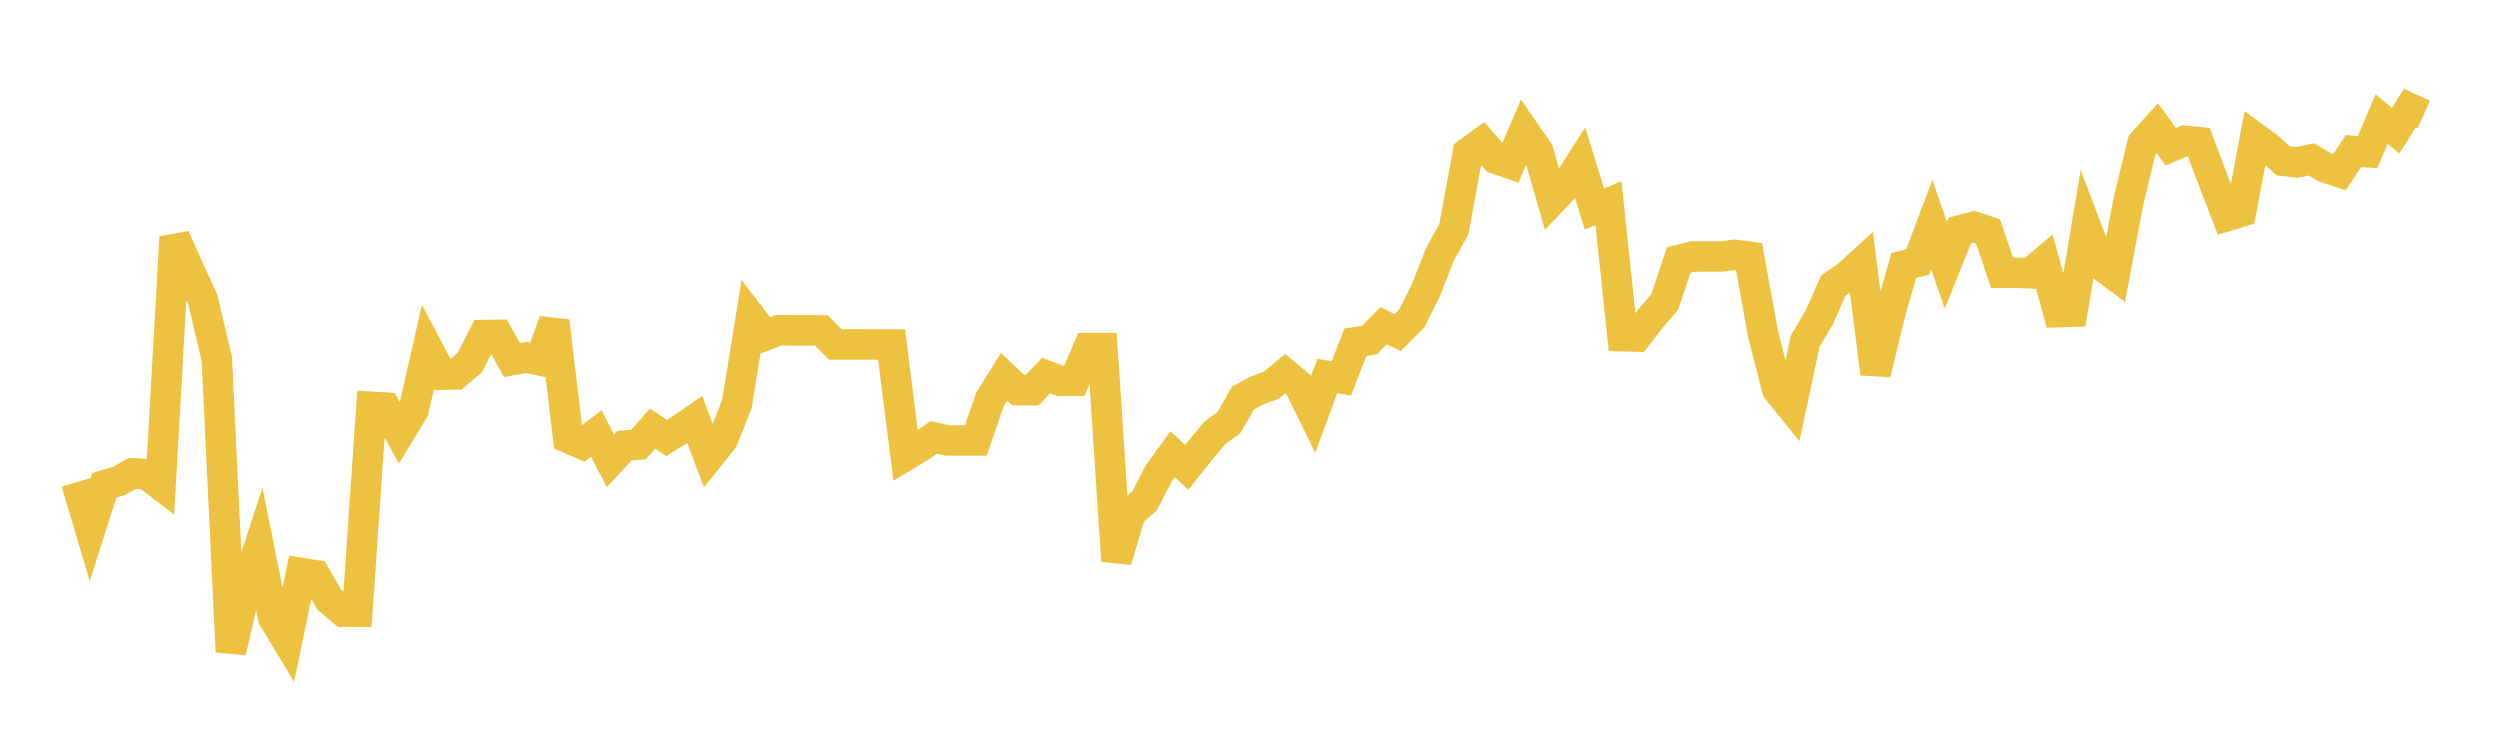 <svg width="164" height="48" xmlns="http://www.w3.org/2000/svg" xmlns:xlink="http://www.w3.org/1999/xlink"><path fill="none" stroke="rgb(237,194,64)" stroke-width="2" d="M5,31.638L5.922,34.727L6.844,31.837L7.766,31.562L8.689,31.05L9.611,31.114L10.533,31.818L11.455,15.558L12.377,17.627L13.299,19.636L14.222,23.539L15.144,42.762L16.066,38.762L16.988,35.927L17.91,40.503L18.832,42.034L19.754,37.585L20.677,37.733L21.599,39.333L22.521,40.127L23.443,40.126L24.365,26.686L25.287,26.74L26.21,28.414L27.132,26.892L28.054,22.846L28.976,24.585L29.898,24.561L30.82,23.785L31.743,21.979L32.665,21.966L33.587,23.621L34.509,23.449L35.431,23.646L36.353,21.069L37.275,28.738L38.198,29.138L39.12,28.429L40.042,30.235L40.964,29.237L41.886,29.168L42.808,28.117L43.731,28.73L44.653,28.153L45.575,27.52L46.497,29.976L47.419,28.833L48.341,26.493L49.263,20.812L50.186,22.012L51.108,21.661L52.03,21.674L52.952,21.674L53.874,21.675L54.796,22.593L55.719,22.592L56.641,22.593L57.563,22.594L58.485,22.597L59.407,29.889L60.329,29.337L61.251,28.696L62.174,28.894L63.096,28.894L64.018,28.894L64.94,26.203L65.862,24.72L66.784,25.593L67.707,25.593L68.629,24.635L69.551,24.982L70.473,24.982L71.395,22.835L72.317,22.835L73.24,36.789L74.162,33.661L75.084,32.857L76.006,31.068L76.928,29.788L77.85,30.657L78.772,29.503L79.695,28.398L80.617,27.722L81.539,26.11L82.461,25.614L83.383,25.276L84.305,24.517L85.228,25.288L86.15,27.172L87.072,24.662L87.994,24.827L88.916,22.448L89.838,22.313L90.76,21.365L91.683,21.819L92.605,20.903L93.527,19.063L94.449,16.699L95.371,15.038L96.293,10.023L97.216,9.358L98.138,10.419L99.06,10.74L99.982,8.584L100.904,9.913L101.826,13.125L102.749,12.159L103.671,10.715L104.593,13.715L105.515,13.33L106.437,22.052L107.359,22.079L108.281,20.888L109.204,19.808L110.126,17.057L111.048,16.827L111.97,16.822L112.892,16.822L113.814,16.718L114.737,16.844L115.659,21.924L116.581,25.541L117.503,26.683L118.425,22.365L119.347,20.816L120.269,18.729L121.192,18.088L122.114,17.248L123.036,24.508L123.958,20.699L124.88,17.424L125.802,17.177L126.725,14.735L127.647,17.398L128.569,15.111L129.491,14.87L130.413,15.175L131.335,17.894L132.257,17.893L133.18,17.929L134.102,17.149L135.024,20.473L135.946,20.448L136.868,14.95L137.79,17.368L138.713,18.049L139.635,13.151L140.557,9.376L141.479,8.355L142.401,9.628L143.323,9.238L144.246,9.326L145.168,11.797L146.09,14.173L147.012,13.893L147.934,9.037L148.856,9.716L149.778,10.554L150.701,10.653L151.623,10.455L152.545,11L153.467,11.296L154.389,9.905L155.311,9.982L156.234,7.811L157.156,8.573L158.078,7.101L159,7.517"></path></svg>